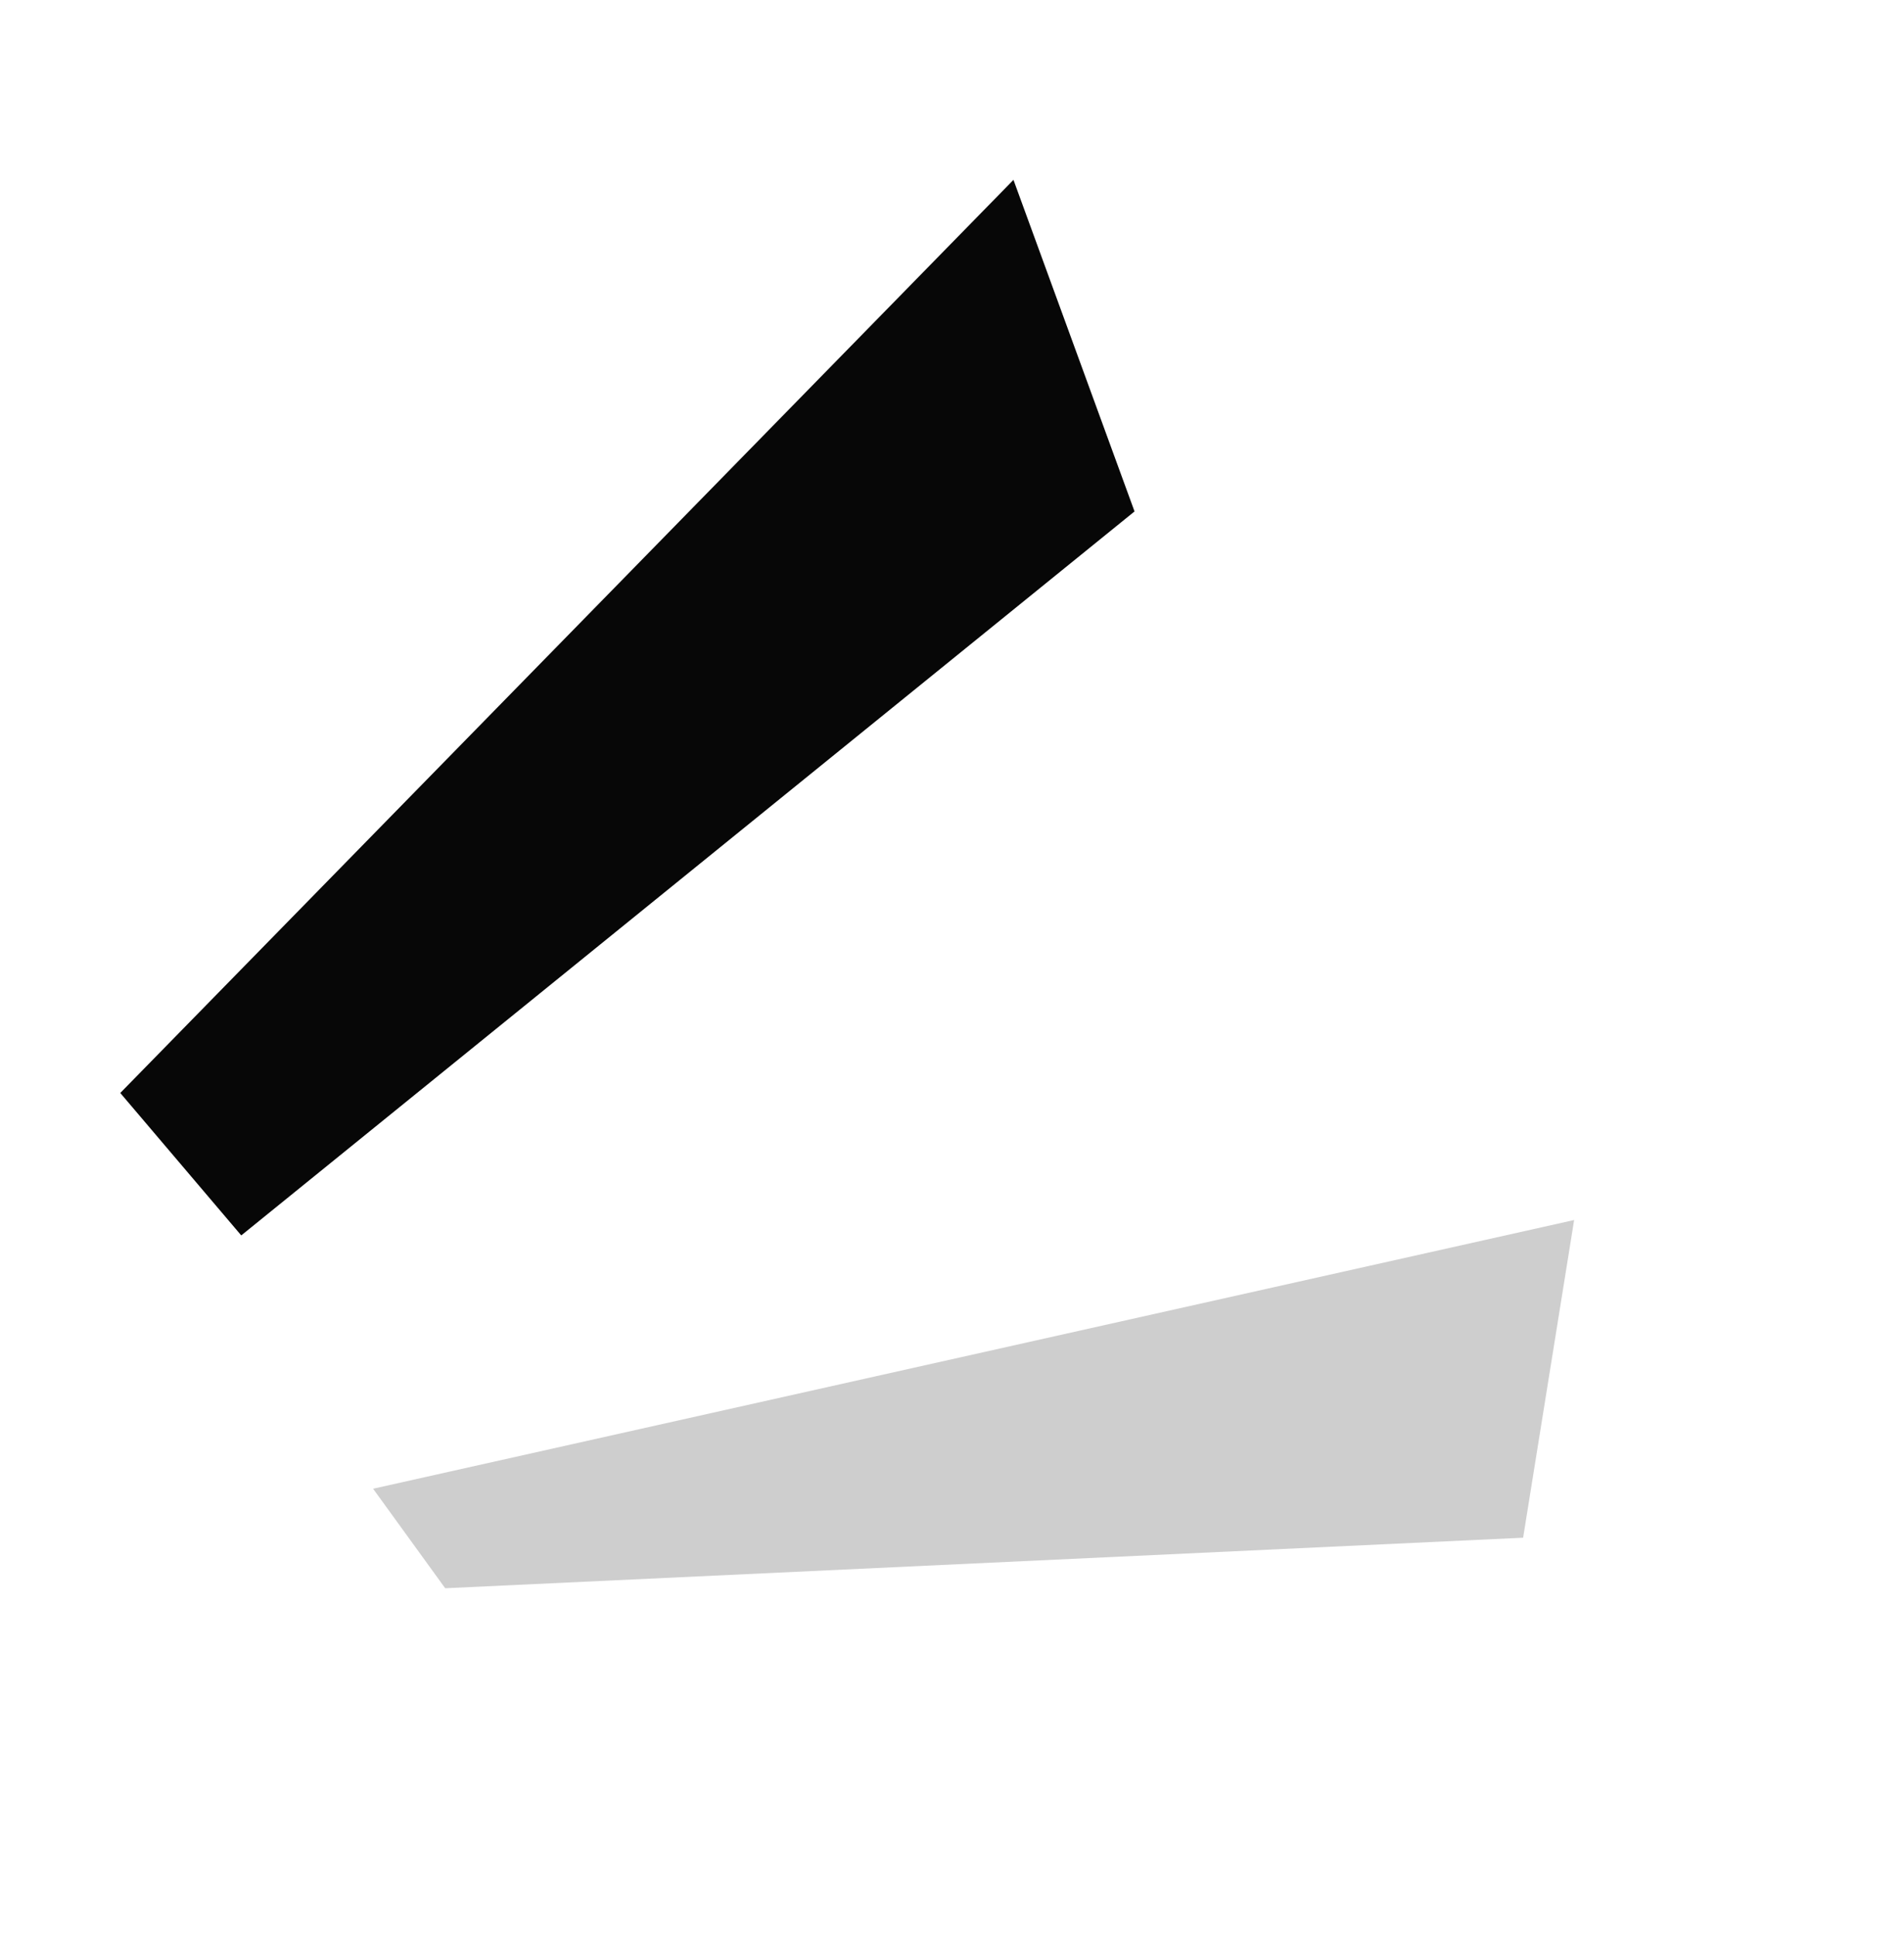 <svg xmlns="http://www.w3.org/2000/svg" width="123" height="125" viewBox="0 0 123 125" fill="none"><path d="M15.585 79.777L7.77 70.579L65.471 11.615L73.292 33.026L15.585 79.777Z" fill="#070707"></path><path d="M28.76 102.561L24.102 96.135L101.69 78.783L98.395 99.298L28.76 102.561Z" fill="#CECECE"></path></svg>